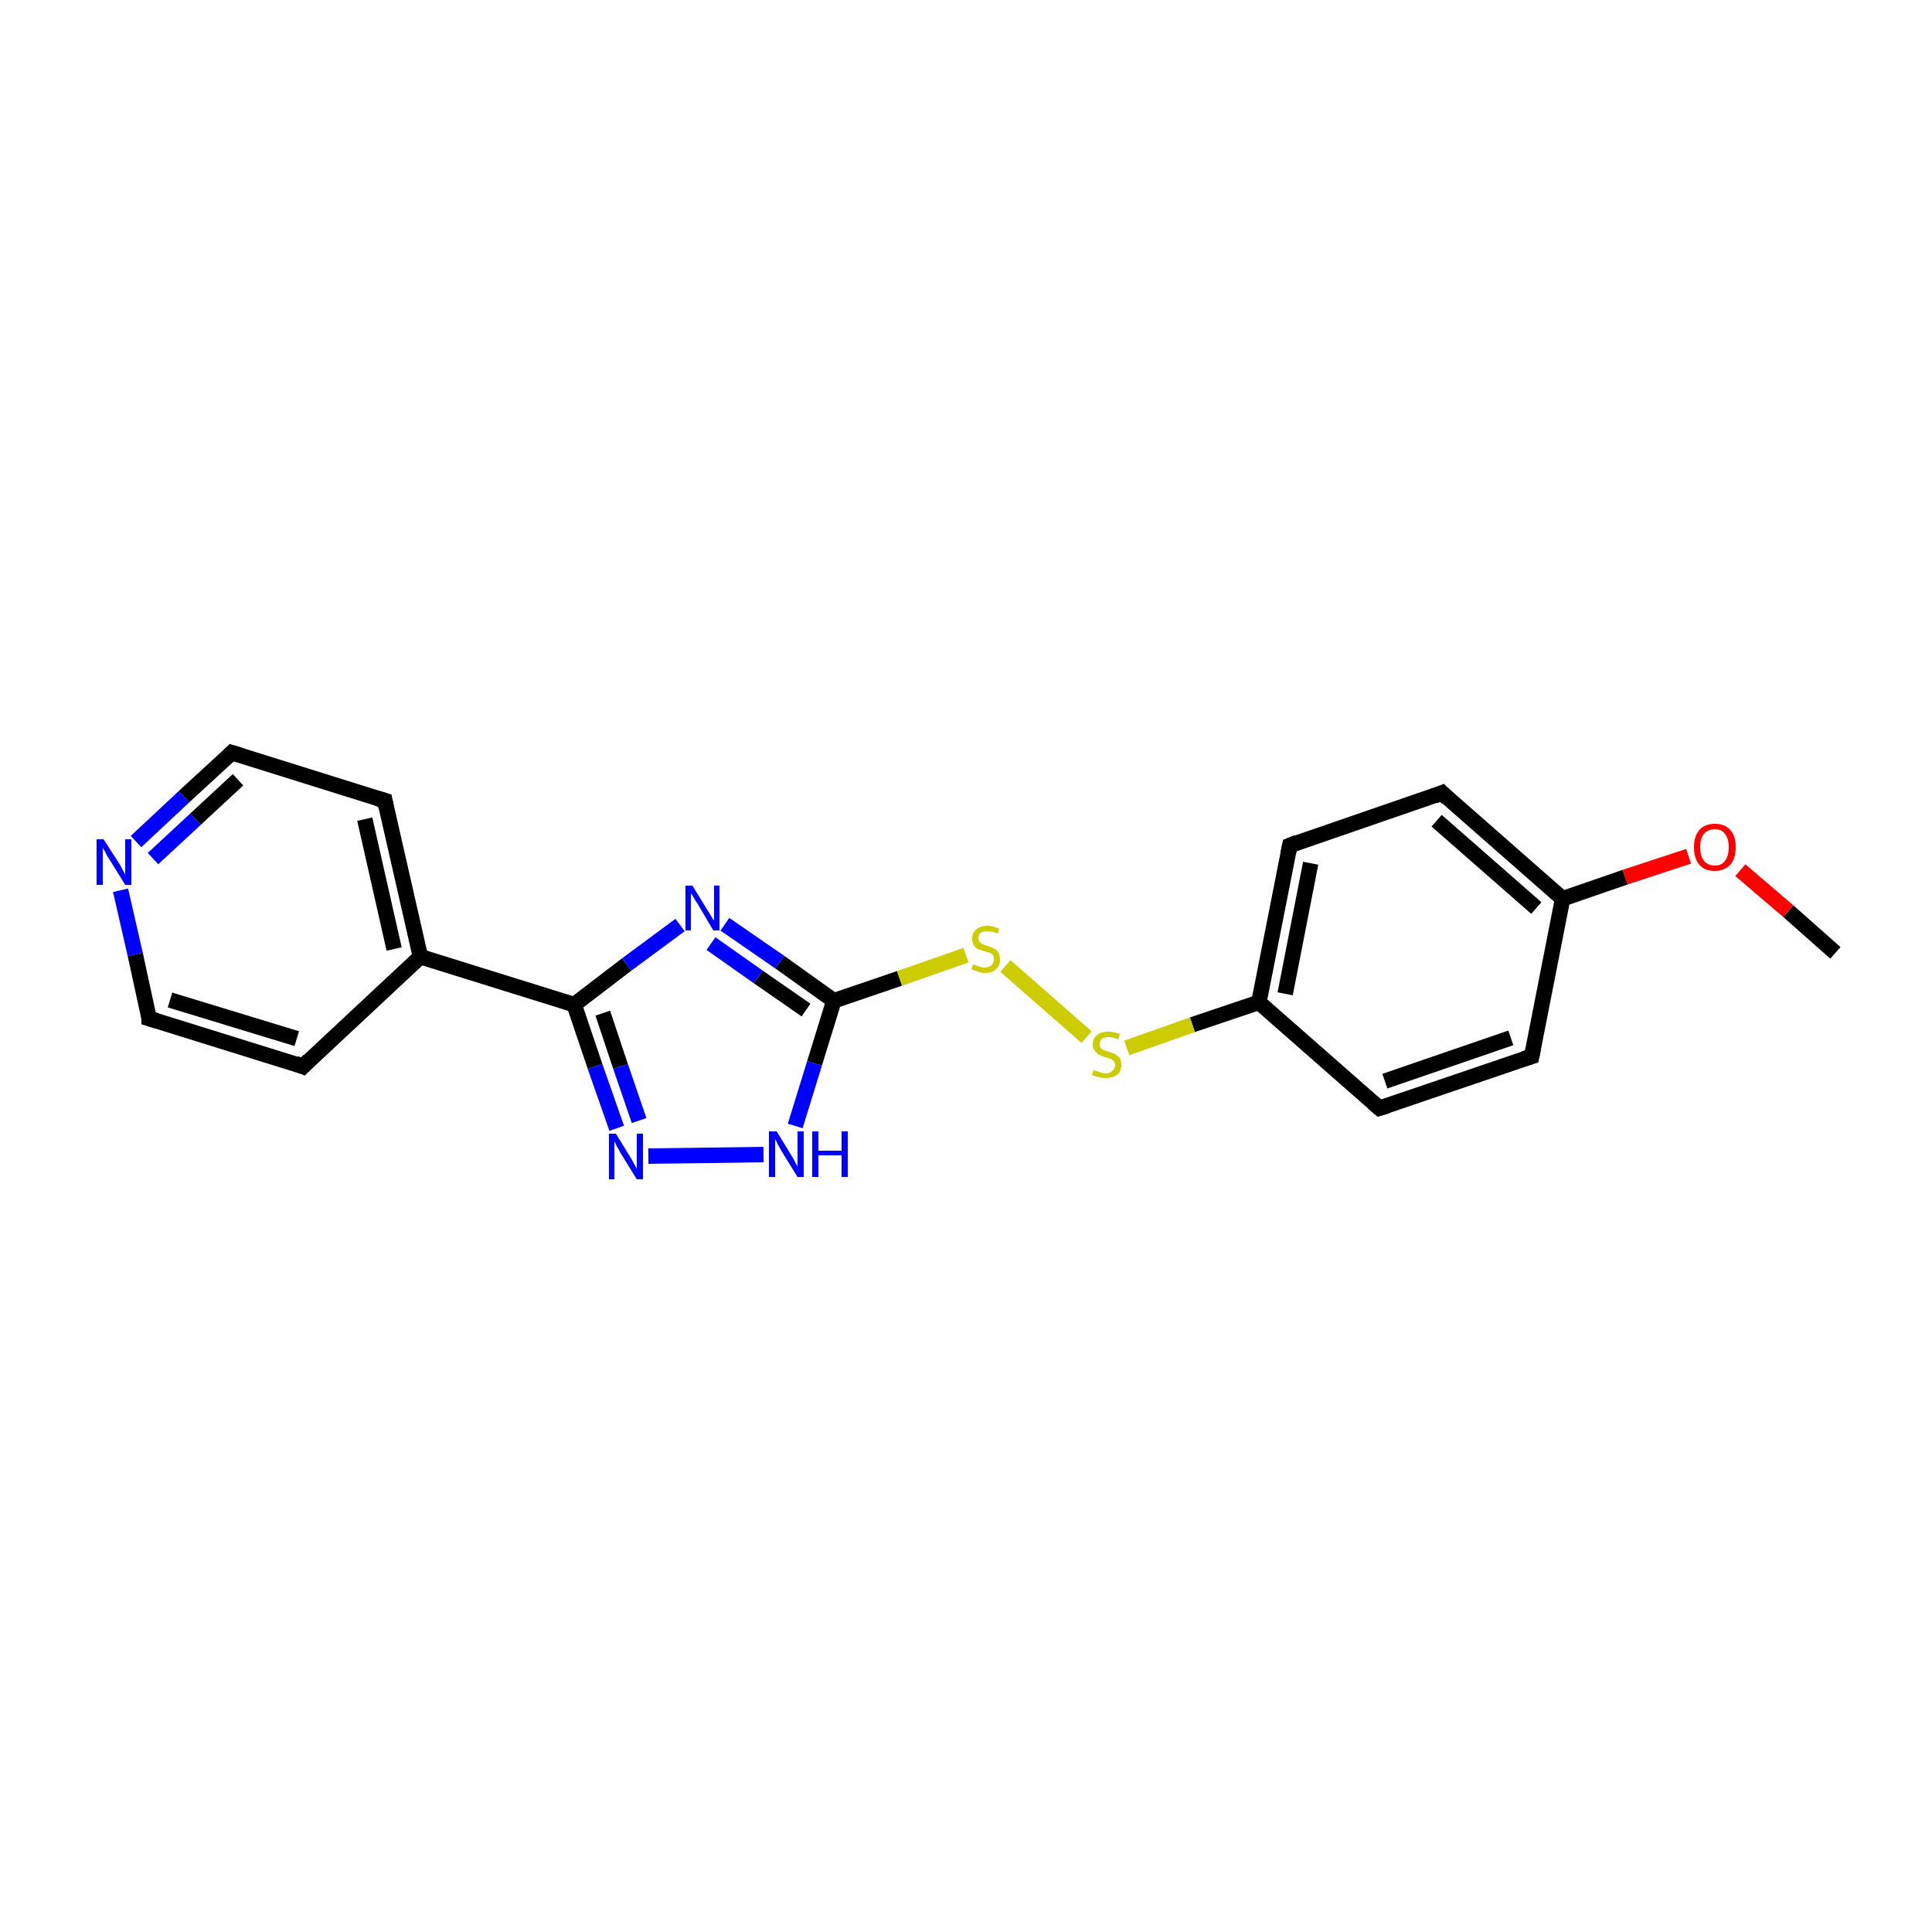 <?xml version='1.0' encoding='iso-8859-1'?>
<svg version='1.1' baseProfile='full'
              xmlns='http://www.w3.org/2000/svg'
                      xmlns:rdkit='http://www.rdkit.org/xml'
                      xmlns:xlink='http://www.w3.org/1999/xlink'
                  xml:space='preserve'
width='250px' height='250px' viewBox='0 0 250 250'>
<!-- END OF HEADER -->
<rect style='opacity:1.0;fill:#FFFFFF;stroke:none' width='250.0' height='250.0' x='0.0' y='0.0'> </rect>
<path class='bond-0 atom-0 atom-18' d='M 237.5,123.3 L 231.4,117.9' style='fill:none;fill-rule:evenodd;stroke:#000000;stroke-width:2.0px;stroke-linecap:butt;stroke-linejoin:miter;stroke-opacity:1' />
<path class='bond-0 atom-0 atom-18' d='M 231.4,117.9 L 225.2,112.6' style='fill:none;fill-rule:evenodd;stroke:#FF0000;stroke-width:2.0px;stroke-linecap:butt;stroke-linejoin:miter;stroke-opacity:1' />
<path class='bond-1 atom-1 atom-3' d='M 198.2,136.7 L 178.5,143.4' style='fill:none;fill-rule:evenodd;stroke:#000000;stroke-width:2.0px;stroke-linecap:butt;stroke-linejoin:miter;stroke-opacity:1' />
<path class='bond-1 atom-1 atom-3' d='M 195.5,134.3 L 179.2,139.9' style='fill:none;fill-rule:evenodd;stroke:#000000;stroke-width:2.0px;stroke-linecap:butt;stroke-linejoin:miter;stroke-opacity:1' />
<path class='bond-2 atom-1 atom-10' d='M 198.2,136.7 L 202.2,116.3' style='fill:none;fill-rule:evenodd;stroke:#000000;stroke-width:2.0px;stroke-linecap:butt;stroke-linejoin:miter;stroke-opacity:1' />
<path class='bond-3 atom-2 atom-4' d='M 186.6,102.6 L 166.9,109.4' style='fill:none;fill-rule:evenodd;stroke:#000000;stroke-width:2.0px;stroke-linecap:butt;stroke-linejoin:miter;stroke-opacity:1' />
<path class='bond-4 atom-2 atom-10' d='M 186.6,102.6 L 202.2,116.3' style='fill:none;fill-rule:evenodd;stroke:#000000;stroke-width:2.0px;stroke-linecap:butt;stroke-linejoin:miter;stroke-opacity:1' />
<path class='bond-4 atom-2 atom-10' d='M 185.9,106.2 L 198.8,117.5' style='fill:none;fill-rule:evenodd;stroke:#000000;stroke-width:2.0px;stroke-linecap:butt;stroke-linejoin:miter;stroke-opacity:1' />
<path class='bond-5 atom-3 atom-11' d='M 178.5,143.4 L 162.9,129.7' style='fill:none;fill-rule:evenodd;stroke:#000000;stroke-width:2.0px;stroke-linecap:butt;stroke-linejoin:miter;stroke-opacity:1' />
<path class='bond-6 atom-4 atom-11' d='M 166.9,109.4 L 162.9,129.7' style='fill:none;fill-rule:evenodd;stroke:#000000;stroke-width:2.0px;stroke-linecap:butt;stroke-linejoin:miter;stroke-opacity:1' />
<path class='bond-6 atom-4 atom-11' d='M 169.6,111.7 L 166.3,128.6' style='fill:none;fill-rule:evenodd;stroke:#000000;stroke-width:2.0px;stroke-linecap:butt;stroke-linejoin:miter;stroke-opacity:1' />
<path class='bond-7 atom-5 atom-7' d='M 39.2,138.0 L 19.3,131.8' style='fill:none;fill-rule:evenodd;stroke:#000000;stroke-width:2.0px;stroke-linecap:butt;stroke-linejoin:miter;stroke-opacity:1' />
<path class='bond-7 atom-5 atom-7' d='M 38.4,134.4 L 22.0,129.4' style='fill:none;fill-rule:evenodd;stroke:#000000;stroke-width:2.0px;stroke-linecap:butt;stroke-linejoin:miter;stroke-opacity:1' />
<path class='bond-8 atom-5 atom-9' d='M 39.2,138.0 L 54.4,123.8' style='fill:none;fill-rule:evenodd;stroke:#000000;stroke-width:2.0px;stroke-linecap:butt;stroke-linejoin:miter;stroke-opacity:1' />
<path class='bond-9 atom-6 atom-8' d='M 49.8,103.6 L 30.0,97.4' style='fill:none;fill-rule:evenodd;stroke:#000000;stroke-width:2.0px;stroke-linecap:butt;stroke-linejoin:miter;stroke-opacity:1' />
<path class='bond-10 atom-6 atom-9' d='M 49.8,103.6 L 54.4,123.8' style='fill:none;fill-rule:evenodd;stroke:#000000;stroke-width:2.0px;stroke-linecap:butt;stroke-linejoin:miter;stroke-opacity:1' />
<path class='bond-10 atom-6 atom-9' d='M 47.2,106.0 L 51.0,122.8' style='fill:none;fill-rule:evenodd;stroke:#000000;stroke-width:2.0px;stroke-linecap:butt;stroke-linejoin:miter;stroke-opacity:1' />
<path class='bond-11 atom-7 atom-14' d='M 19.3,131.8 L 17.5,123.5' style='fill:none;fill-rule:evenodd;stroke:#000000;stroke-width:2.0px;stroke-linecap:butt;stroke-linejoin:miter;stroke-opacity:1' />
<path class='bond-11 atom-7 atom-14' d='M 17.5,123.5 L 15.6,115.2' style='fill:none;fill-rule:evenodd;stroke:#0000FF;stroke-width:2.0px;stroke-linecap:butt;stroke-linejoin:miter;stroke-opacity:1' />
<path class='bond-12 atom-8 atom-14' d='M 30.0,97.4 L 23.8,103.1' style='fill:none;fill-rule:evenodd;stroke:#000000;stroke-width:2.0px;stroke-linecap:butt;stroke-linejoin:miter;stroke-opacity:1' />
<path class='bond-12 atom-8 atom-14' d='M 23.8,103.1 L 17.6,108.9' style='fill:none;fill-rule:evenodd;stroke:#0000FF;stroke-width:2.0px;stroke-linecap:butt;stroke-linejoin:miter;stroke-opacity:1' />
<path class='bond-12 atom-8 atom-14' d='M 30.8,100.9 L 25.3,106.0' style='fill:none;fill-rule:evenodd;stroke:#000000;stroke-width:2.0px;stroke-linecap:butt;stroke-linejoin:miter;stroke-opacity:1' />
<path class='bond-12 atom-8 atom-14' d='M 25.3,106.0 L 19.8,111.1' style='fill:none;fill-rule:evenodd;stroke:#0000FF;stroke-width:2.0px;stroke-linecap:butt;stroke-linejoin:miter;stroke-opacity:1' />
<path class='bond-13 atom-9 atom-12' d='M 54.4,123.8 L 74.3,130.0' style='fill:none;fill-rule:evenodd;stroke:#000000;stroke-width:2.0px;stroke-linecap:butt;stroke-linejoin:miter;stroke-opacity:1' />
<path class='bond-14 atom-10 atom-18' d='M 202.2,116.3 L 210.3,113.5' style='fill:none;fill-rule:evenodd;stroke:#000000;stroke-width:2.0px;stroke-linecap:butt;stroke-linejoin:miter;stroke-opacity:1' />
<path class='bond-14 atom-10 atom-18' d='M 210.3,113.5 L 218.5,110.8' style='fill:none;fill-rule:evenodd;stroke:#FF0000;stroke-width:2.0px;stroke-linecap:butt;stroke-linejoin:miter;stroke-opacity:1' />
<path class='bond-15 atom-11 atom-19' d='M 162.9,129.7 L 154.3,132.6' style='fill:none;fill-rule:evenodd;stroke:#000000;stroke-width:2.0px;stroke-linecap:butt;stroke-linejoin:miter;stroke-opacity:1' />
<path class='bond-15 atom-11 atom-19' d='M 154.3,132.6 L 145.8,135.6' style='fill:none;fill-rule:evenodd;stroke:#CCCC00;stroke-width:2.0px;stroke-linecap:butt;stroke-linejoin:miter;stroke-opacity:1' />
<path class='bond-16 atom-12 atom-15' d='M 74.3,130.0 L 81.1,124.8' style='fill:none;fill-rule:evenodd;stroke:#000000;stroke-width:2.0px;stroke-linecap:butt;stroke-linejoin:miter;stroke-opacity:1' />
<path class='bond-16 atom-12 atom-15' d='M 81.1,124.8 L 88.0,119.7' style='fill:none;fill-rule:evenodd;stroke:#0000FF;stroke-width:2.0px;stroke-linecap:butt;stroke-linejoin:miter;stroke-opacity:1' />
<path class='bond-17 atom-12 atom-16' d='M 74.3,130.0 L 77.0,138.0' style='fill:none;fill-rule:evenodd;stroke:#000000;stroke-width:2.0px;stroke-linecap:butt;stroke-linejoin:miter;stroke-opacity:1' />
<path class='bond-17 atom-12 atom-16' d='M 77.0,138.0 L 79.8,146.0' style='fill:none;fill-rule:evenodd;stroke:#0000FF;stroke-width:2.0px;stroke-linecap:butt;stroke-linejoin:miter;stroke-opacity:1' />
<path class='bond-17 atom-12 atom-16' d='M 78.0,131.1 L 80.3,138.0' style='fill:none;fill-rule:evenodd;stroke:#000000;stroke-width:2.0px;stroke-linecap:butt;stroke-linejoin:miter;stroke-opacity:1' />
<path class='bond-17 atom-12 atom-16' d='M 80.3,138.0 L 82.7,145.0' style='fill:none;fill-rule:evenodd;stroke:#0000FF;stroke-width:2.0px;stroke-linecap:butt;stroke-linejoin:miter;stroke-opacity:1' />
<path class='bond-18 atom-13 atom-15' d='M 107.9,129.5 L 100.9,124.5' style='fill:none;fill-rule:evenodd;stroke:#000000;stroke-width:2.0px;stroke-linecap:butt;stroke-linejoin:miter;stroke-opacity:1' />
<path class='bond-18 atom-13 atom-15' d='M 100.9,124.5 L 93.8,119.6' style='fill:none;fill-rule:evenodd;stroke:#0000FF;stroke-width:2.0px;stroke-linecap:butt;stroke-linejoin:miter;stroke-opacity:1' />
<path class='bond-18 atom-13 atom-15' d='M 104.3,130.7 L 98.1,126.4' style='fill:none;fill-rule:evenodd;stroke:#000000;stroke-width:2.0px;stroke-linecap:butt;stroke-linejoin:miter;stroke-opacity:1' />
<path class='bond-18 atom-13 atom-15' d='M 98.1,126.4 L 92.0,122.1' style='fill:none;fill-rule:evenodd;stroke:#0000FF;stroke-width:2.0px;stroke-linecap:butt;stroke-linejoin:miter;stroke-opacity:1' />
<path class='bond-19 atom-13 atom-17' d='M 107.9,129.5 L 105.4,137.6' style='fill:none;fill-rule:evenodd;stroke:#000000;stroke-width:2.0px;stroke-linecap:butt;stroke-linejoin:miter;stroke-opacity:1' />
<path class='bond-19 atom-13 atom-17' d='M 105.4,137.6 L 102.9,145.7' style='fill:none;fill-rule:evenodd;stroke:#0000FF;stroke-width:2.0px;stroke-linecap:butt;stroke-linejoin:miter;stroke-opacity:1' />
<path class='bond-20 atom-13 atom-20' d='M 107.9,129.5 L 116.4,126.6' style='fill:none;fill-rule:evenodd;stroke:#000000;stroke-width:2.0px;stroke-linecap:butt;stroke-linejoin:miter;stroke-opacity:1' />
<path class='bond-20 atom-13 atom-20' d='M 116.4,126.6 L 125.0,123.6' style='fill:none;fill-rule:evenodd;stroke:#CCCC00;stroke-width:2.0px;stroke-linecap:butt;stroke-linejoin:miter;stroke-opacity:1' />
<path class='bond-21 atom-16 atom-17' d='M 83.9,149.6 L 98.8,149.4' style='fill:none;fill-rule:evenodd;stroke:#0000FF;stroke-width:2.0px;stroke-linecap:butt;stroke-linejoin:miter;stroke-opacity:1' />
<path class='bond-22 atom-19 atom-20' d='M 140.6,134.2 L 130.1,125.0' style='fill:none;fill-rule:evenodd;stroke:#CCCC00;stroke-width:2.0px;stroke-linecap:butt;stroke-linejoin:miter;stroke-opacity:1' />
<path d='M 197.2,137.0 L 198.2,136.7 L 198.4,135.7' style='fill:none;stroke:#000000;stroke-width:2.0px;stroke-linecap:butt;stroke-linejoin:miter;stroke-opacity:1;' />
<path d='M 185.6,103.0 L 186.6,102.6 L 187.3,103.3' style='fill:none;stroke:#000000;stroke-width:2.0px;stroke-linecap:butt;stroke-linejoin:miter;stroke-opacity:1;' />
<path d='M 179.5,143.1 L 178.5,143.4 L 177.7,142.7' style='fill:none;stroke:#000000;stroke-width:2.0px;stroke-linecap:butt;stroke-linejoin:miter;stroke-opacity:1;' />
<path d='M 167.9,109.0 L 166.9,109.4 L 166.7,110.4' style='fill:none;stroke:#000000;stroke-width:2.0px;stroke-linecap:butt;stroke-linejoin:miter;stroke-opacity:1;' />
<path d='M 38.2,137.6 L 39.2,138.0 L 40.0,137.2' style='fill:none;stroke:#000000;stroke-width:2.0px;stroke-linecap:butt;stroke-linejoin:miter;stroke-opacity:1;' />
<path d='M 48.8,103.3 L 49.8,103.6 L 50.0,104.6' style='fill:none;stroke:#000000;stroke-width:2.0px;stroke-linecap:butt;stroke-linejoin:miter;stroke-opacity:1;' />
<path d='M 20.3,132.1 L 19.3,131.8 L 19.3,131.4' style='fill:none;stroke:#000000;stroke-width:2.0px;stroke-linecap:butt;stroke-linejoin:miter;stroke-opacity:1;' />
<path d='M 31.0,97.7 L 30.0,97.4 L 29.7,97.7' style='fill:none;stroke:#000000;stroke-width:2.0px;stroke-linecap:butt;stroke-linejoin:miter;stroke-opacity:1;' />
<path class='atom-14' d='M 13.4 108.6
L 15.4 111.7
Q 15.6 112.0, 15.9 112.6
Q 16.2 113.2, 16.2 113.2
L 16.2 108.6
L 17.0 108.6
L 17.0 114.5
L 16.2 114.5
L 14.1 111.1
Q 13.8 110.7, 13.6 110.2
Q 13.3 109.8, 13.3 109.6
L 13.3 114.5
L 12.5 114.5
L 12.5 108.6
L 13.4 108.6
' fill='#0000FF'/>
<path class='atom-15' d='M 89.6 114.6
L 91.5 117.7
Q 91.7 118.0, 92.0 118.5
Q 92.3 119.1, 92.4 119.1
L 92.4 114.6
L 93.1 114.6
L 93.1 120.4
L 92.3 120.4
L 90.3 117.0
Q 90.0 116.6, 89.8 116.2
Q 89.5 115.7, 89.4 115.6
L 89.4 120.4
L 88.7 120.4
L 88.7 114.6
L 89.6 114.6
' fill='#0000FF'/>
<path class='atom-16' d='M 79.7 146.7
L 81.6 149.8
Q 81.8 150.1, 82.1 150.7
Q 82.4 151.2, 82.4 151.3
L 82.4 146.7
L 83.2 146.7
L 83.2 152.6
L 82.4 152.6
L 80.3 149.2
Q 80.1 148.8, 79.8 148.3
Q 79.6 147.8, 79.5 147.7
L 79.5 152.6
L 78.8 152.6
L 78.8 146.7
L 79.7 146.7
' fill='#0000FF'/>
<path class='atom-17' d='M 100.5 146.4
L 102.4 149.5
Q 102.6 149.8, 102.9 150.4
Q 103.2 150.9, 103.2 151.0
L 103.2 146.4
L 104.0 146.4
L 104.0 152.3
L 103.2 152.3
L 101.1 148.9
Q 100.9 148.5, 100.6 148.0
Q 100.4 147.5, 100.3 147.4
L 100.3 152.3
L 99.5 152.3
L 99.5 146.4
L 100.5 146.4
' fill='#0000FF'/>
<path class='atom-17' d='M 105.1 146.4
L 105.9 146.4
L 105.9 148.9
L 108.9 148.9
L 108.9 146.4
L 109.7 146.4
L 109.7 152.3
L 108.9 152.3
L 108.9 149.5
L 105.9 149.5
L 105.9 152.3
L 105.1 152.3
L 105.1 146.4
' fill='#0000FF'/>
<path class='atom-18' d='M 219.2 109.6
Q 219.2 108.2, 219.9 107.4
Q 220.6 106.6, 221.9 106.6
Q 223.2 106.6, 223.9 107.4
Q 224.6 108.2, 224.6 109.6
Q 224.6 111.1, 223.9 111.9
Q 223.1 112.7, 221.9 112.7
Q 220.6 112.7, 219.9 111.9
Q 219.2 111.1, 219.2 109.6
M 221.9 112.0
Q 222.8 112.0, 223.2 111.4
Q 223.7 110.8, 223.7 109.6
Q 223.7 108.5, 223.2 107.9
Q 222.8 107.3, 221.9 107.3
Q 221.0 107.3, 220.5 107.9
Q 220.0 108.5, 220.0 109.6
Q 220.0 110.8, 220.5 111.4
Q 221.0 112.0, 221.9 112.0
' fill='#FF0000'/>
<path class='atom-19' d='M 141.5 138.5
Q 141.6 138.5, 141.9 138.6
Q 142.2 138.7, 142.5 138.8
Q 142.8 138.9, 143.1 138.9
Q 143.6 138.9, 143.9 138.6
Q 144.3 138.3, 144.3 137.8
Q 144.3 137.5, 144.1 137.3
Q 143.9 137.1, 143.7 137.0
Q 143.4 136.9, 143.0 136.8
Q 142.5 136.6, 142.2 136.5
Q 141.9 136.3, 141.7 136.0
Q 141.4 135.7, 141.4 135.2
Q 141.4 134.4, 141.9 134.0
Q 142.4 133.5, 143.4 133.5
Q 144.1 133.5, 144.9 133.8
L 144.7 134.5
Q 144.0 134.2, 143.5 134.2
Q 142.9 134.2, 142.6 134.4
Q 142.3 134.7, 142.3 135.1
Q 142.3 135.4, 142.4 135.6
Q 142.6 135.8, 142.8 135.9
Q 143.1 136.0, 143.5 136.1
Q 144.0 136.3, 144.3 136.4
Q 144.6 136.6, 144.9 136.9
Q 145.1 137.3, 145.1 137.8
Q 145.1 138.7, 144.5 139.1
Q 144.0 139.5, 143.1 139.5
Q 142.6 139.5, 142.2 139.4
Q 141.8 139.3, 141.3 139.1
L 141.5 138.5
' fill='#CCCC00'/>
<path class='atom-20' d='M 125.9 124.8
Q 126.0 124.8, 126.2 124.9
Q 126.5 125.0, 126.8 125.1
Q 127.1 125.2, 127.4 125.2
Q 128.0 125.2, 128.3 124.9
Q 128.6 124.6, 128.6 124.2
Q 128.6 123.8, 128.5 123.6
Q 128.3 123.4, 128.1 123.3
Q 127.8 123.2, 127.4 123.1
Q 126.9 122.9, 126.5 122.8
Q 126.2 122.6, 126.0 122.3
Q 125.8 122.0, 125.8 121.5
Q 125.8 120.7, 126.3 120.3
Q 126.8 119.8, 127.8 119.8
Q 128.5 119.8, 129.3 120.2
L 129.1 120.8
Q 128.4 120.5, 127.8 120.5
Q 127.3 120.5, 126.9 120.7
Q 126.6 121.0, 126.6 121.4
Q 126.6 121.7, 126.8 121.9
Q 127.0 122.1, 127.2 122.2
Q 127.4 122.3, 127.8 122.4
Q 128.4 122.6, 128.7 122.8
Q 129.0 122.9, 129.2 123.3
Q 129.4 123.6, 129.4 124.2
Q 129.4 125.0, 128.9 125.4
Q 128.4 125.9, 127.5 125.9
Q 126.9 125.9, 126.5 125.7
Q 126.1 125.6, 125.7 125.4
L 125.9 124.8
' fill='#CCCC00'/>
</svg>
